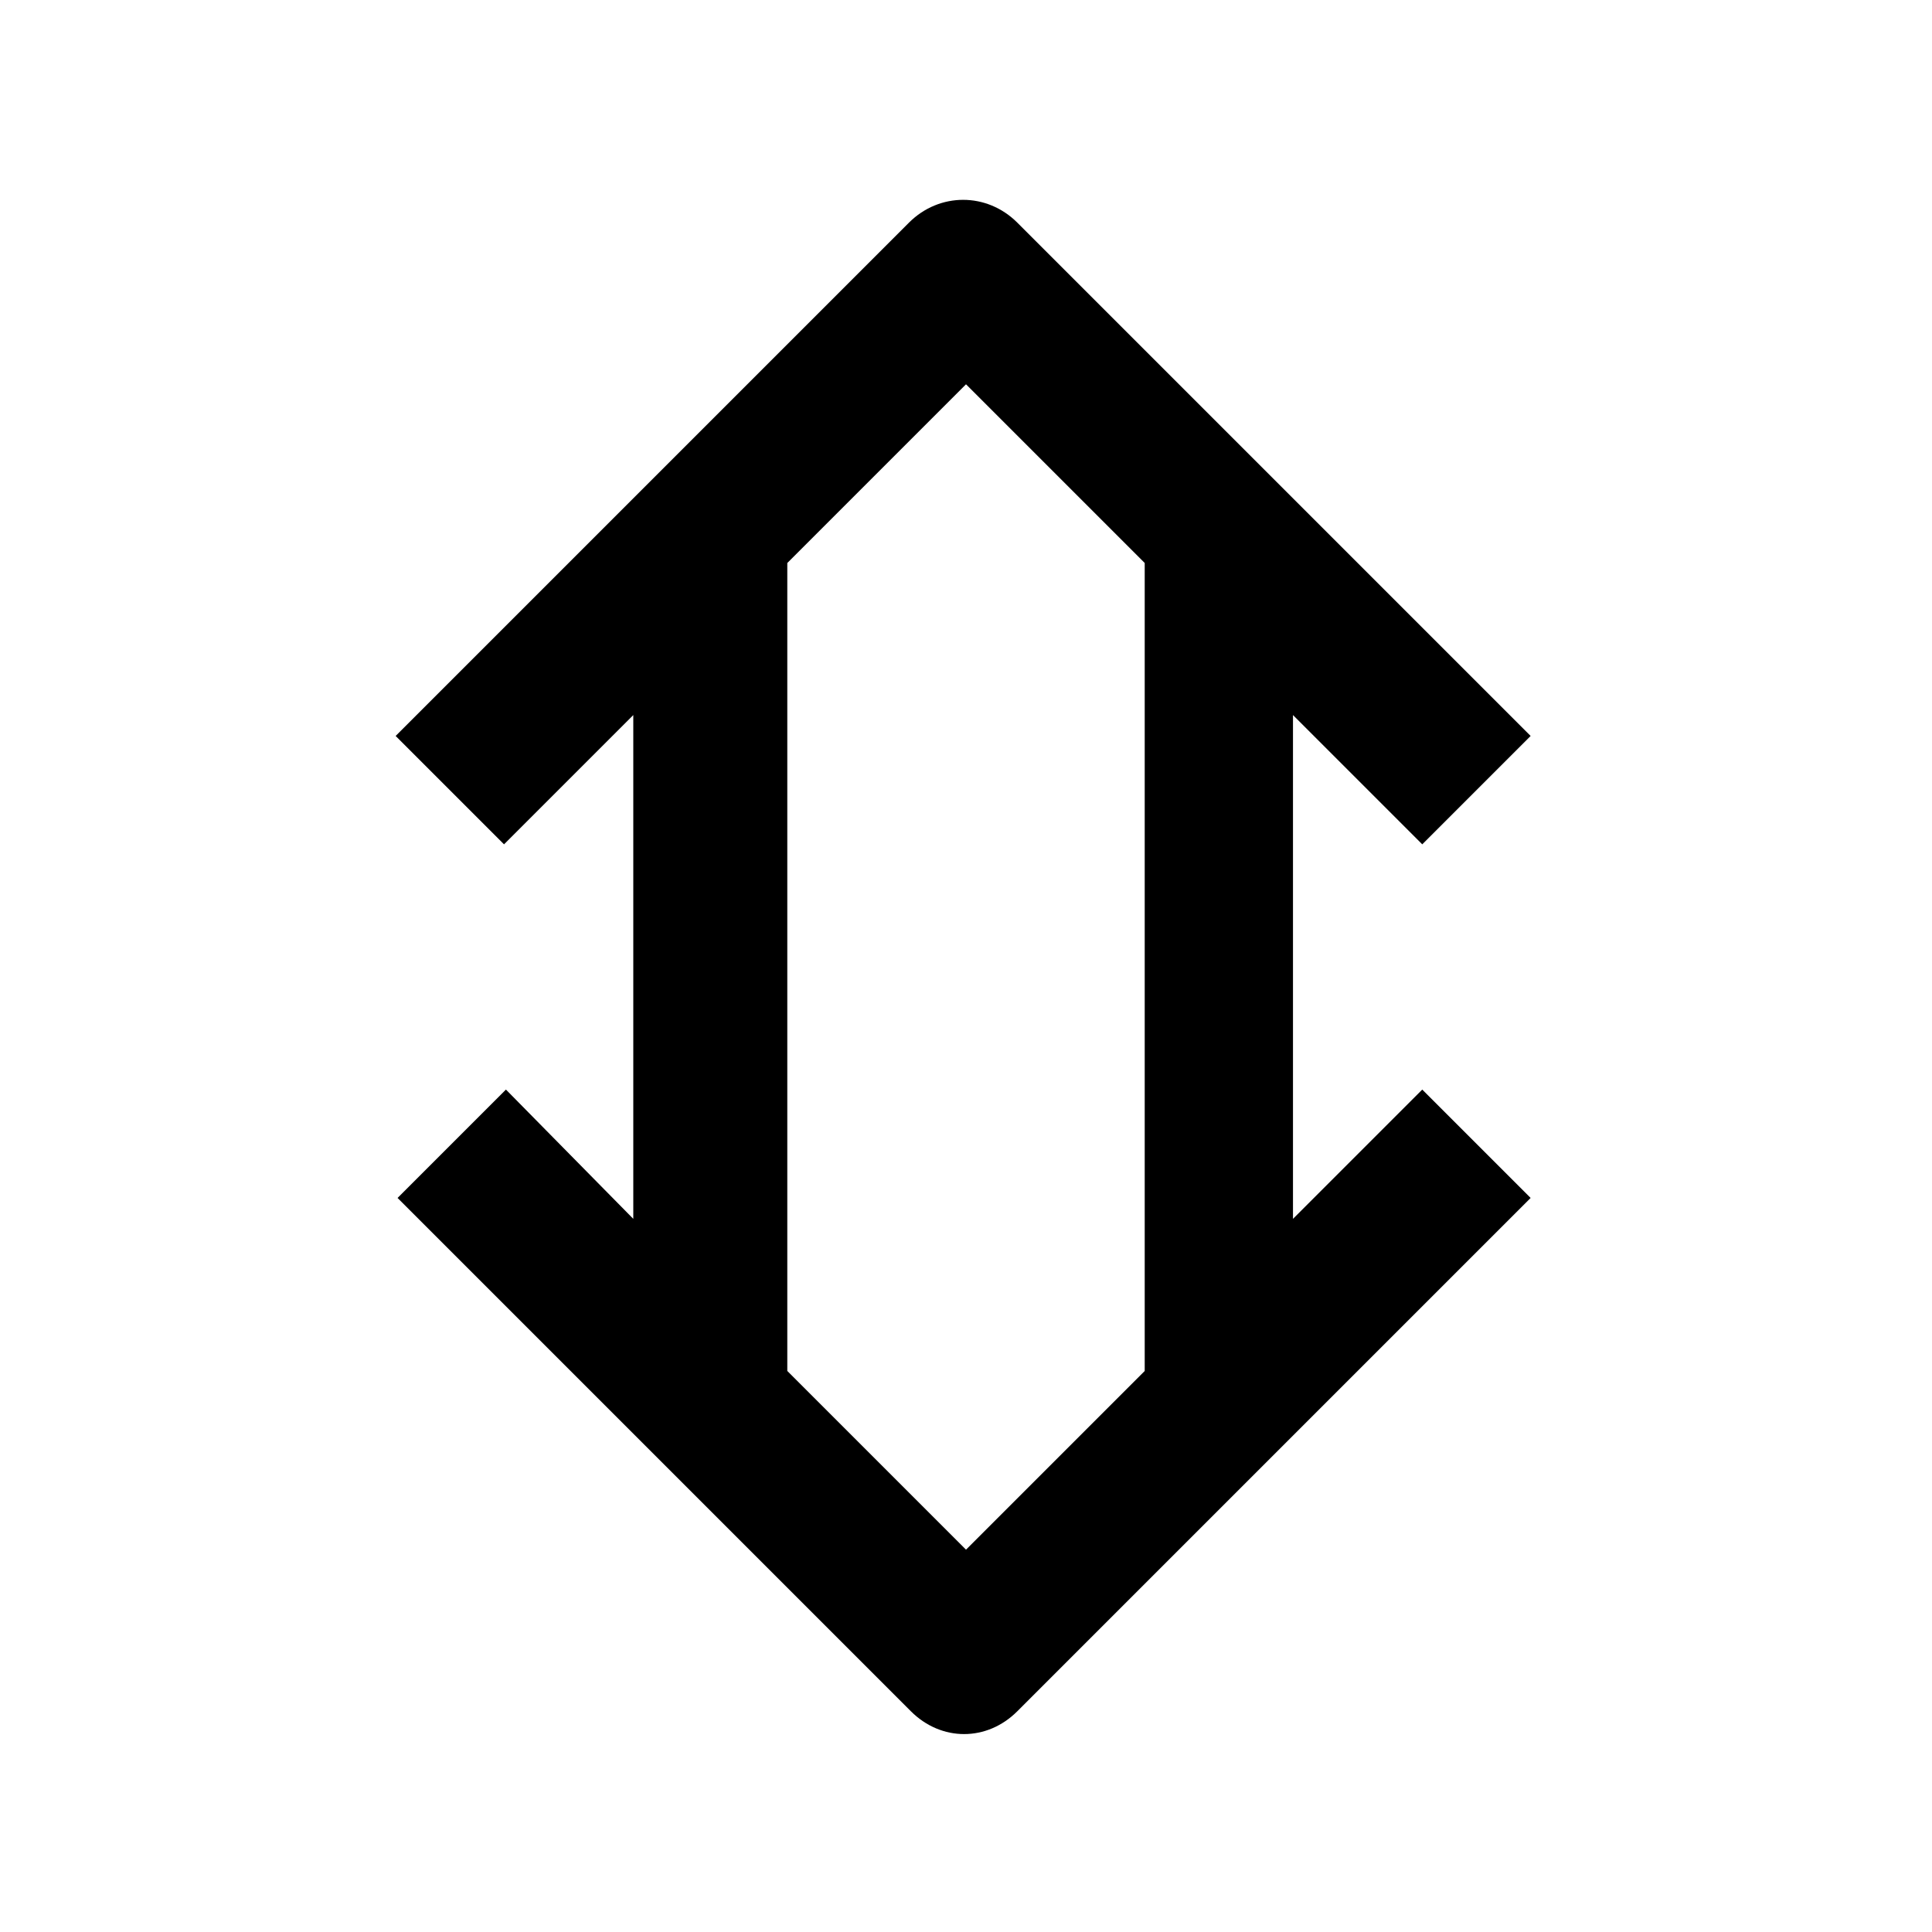 <?xml version="1.0" encoding="UTF-8"?>
<!-- Uploaded to: SVG Repo, www.svgrepo.com, Generator: SVG Repo Mixer Tools -->
<svg fill="#000000" width="800px" height="800px" version="1.1" viewBox="144 144 512 512" xmlns="http://www.w3.org/2000/svg">
 <path d="m278.08 432.75-28.719 28.719 136.03 136.03c4.031 4.031 9.07 6.047 14.105 6.047 5.039 0 10.078-2.016 14.105-6.047l136.03-136.03-28.719-28.719-34.258 34.258v-133.51l34.258 34.258 28.719-28.719-136.03-136.03c-8.062-8.062-20.656-8.062-28.719 0l-136.03 136.03 28.719 28.719 34.258-34.258v133.51zm74.562-139.55 47.359-47.359 47.359 47.359v214.12l-47.359 47.359-47.359-47.359z"/>
</svg>